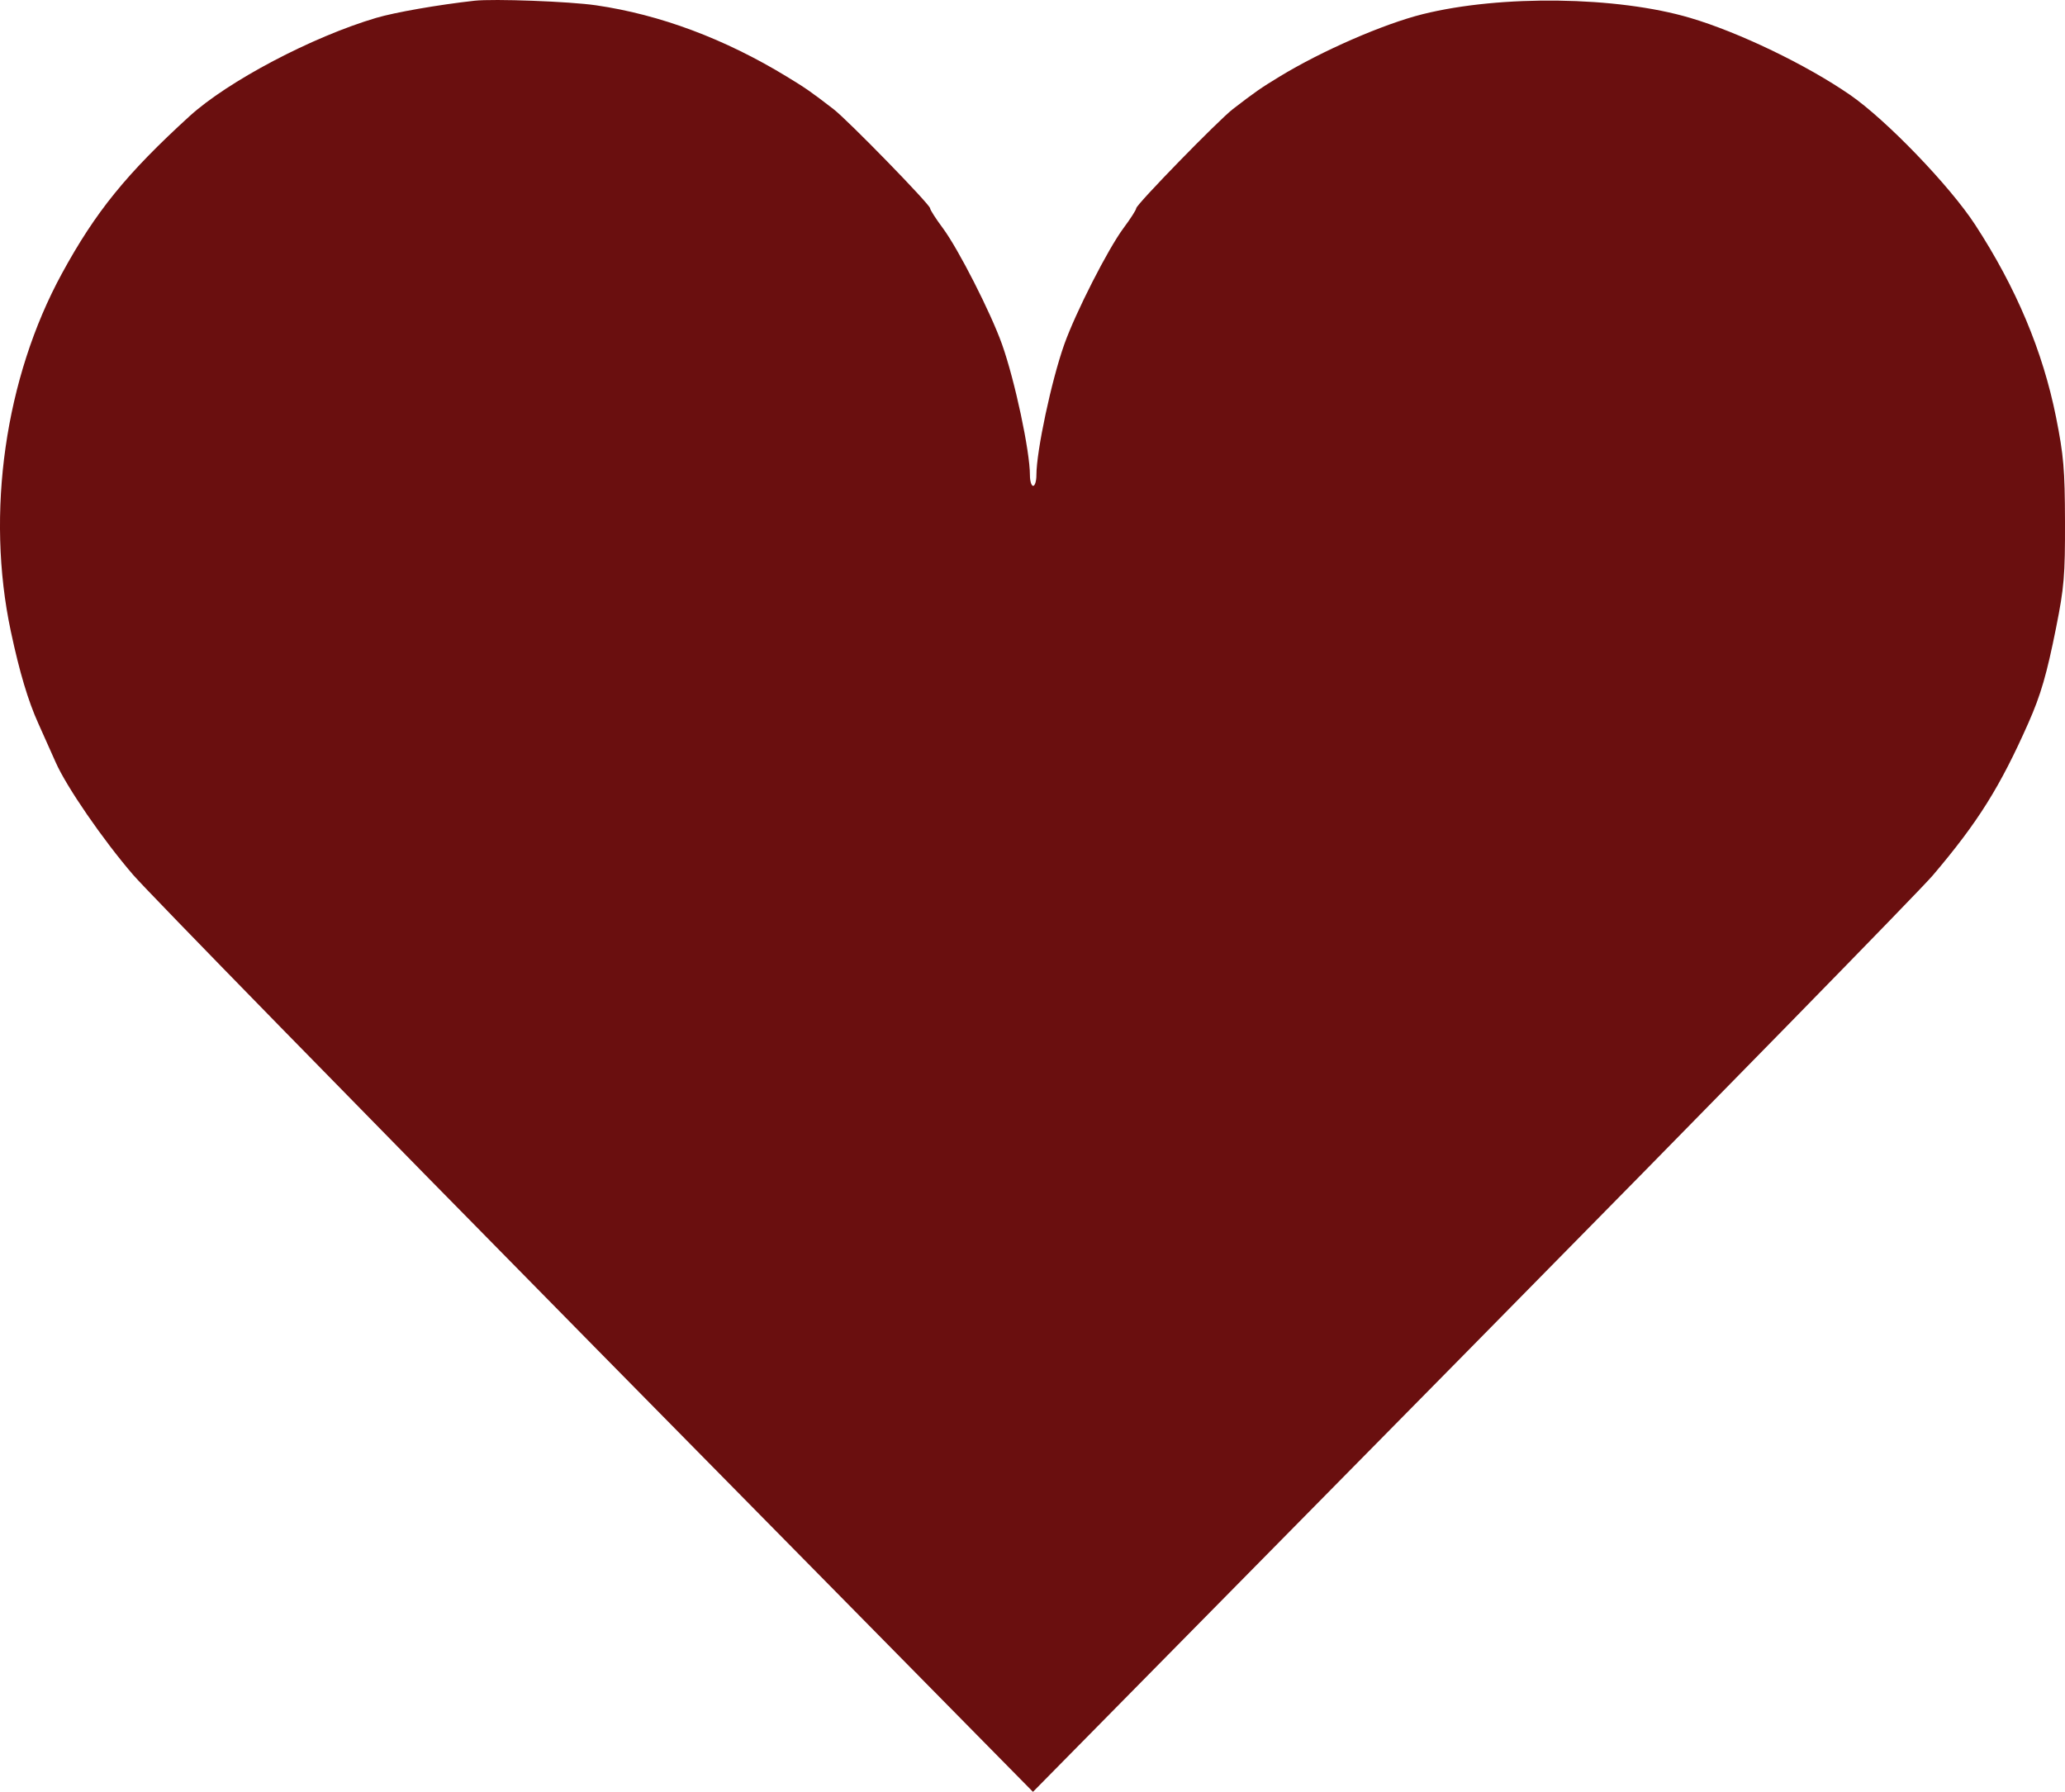 <?xml version="1.0" encoding="UTF-8"?> <svg xmlns="http://www.w3.org/2000/svg" width="53" height="46" viewBox="0 0 53 46" fill="none"><path fill-rule="evenodd" clip-rule="evenodd" d="M12.176 0.019C11.252 0.122 10.134 0.317 9.655 0.459C8.011 0.945 5.849 2.085 4.861 2.986C3.247 4.459 2.451 5.44 1.59 7.02C0.128 9.7 -0.368 13.173 0.278 16.208C0.501 17.256 0.722 17.995 0.985 18.576C1.127 18.89 1.325 19.334 1.427 19.565C1.702 20.194 2.643 21.561 3.419 22.461C3.797 22.9 9.148 28.375 15.309 34.629L26.512 46L37.761 34.587C43.948 28.31 49.278 22.86 49.604 22.476C50.765 21.11 51.332 20.205 52.061 18.558C52.379 17.839 52.532 17.311 52.772 16.11C52.978 15.079 53.003 14.774 53 13.396C52.996 12.046 52.966 11.695 52.77 10.71C52.431 9.015 51.744 7.38 50.693 5.768C50.041 4.768 48.408 3.073 47.479 2.433C46.361 1.662 44.629 0.828 43.379 0.459C41.507 -0.095 38.527 -0.136 36.518 0.363C35.51 0.614 33.928 1.304 32.84 1.967C32.353 2.263 32.22 2.356 31.642 2.801C31.271 3.087 29.162 5.252 29.162 5.347C29.162 5.386 29.016 5.614 28.837 5.854C28.438 6.39 27.606 8.023 27.315 8.842C26.986 9.77 26.6 11.581 26.6 12.2C26.6 12.35 26.562 12.473 26.517 12.473C26.471 12.473 26.434 12.35 26.434 12.2C26.434 11.581 26.048 9.77 25.719 8.842C25.428 8.023 24.596 6.39 24.197 5.854C24.018 5.614 23.872 5.386 23.872 5.347C23.872 5.252 21.763 3.087 21.392 2.801C20.814 2.356 20.681 2.263 20.194 1.967C18.598 0.995 16.945 0.376 15.297 0.136C14.617 0.037 12.671 -0.036 12.176 0.019Z" fill="#6A0F0F"></path></svg> 